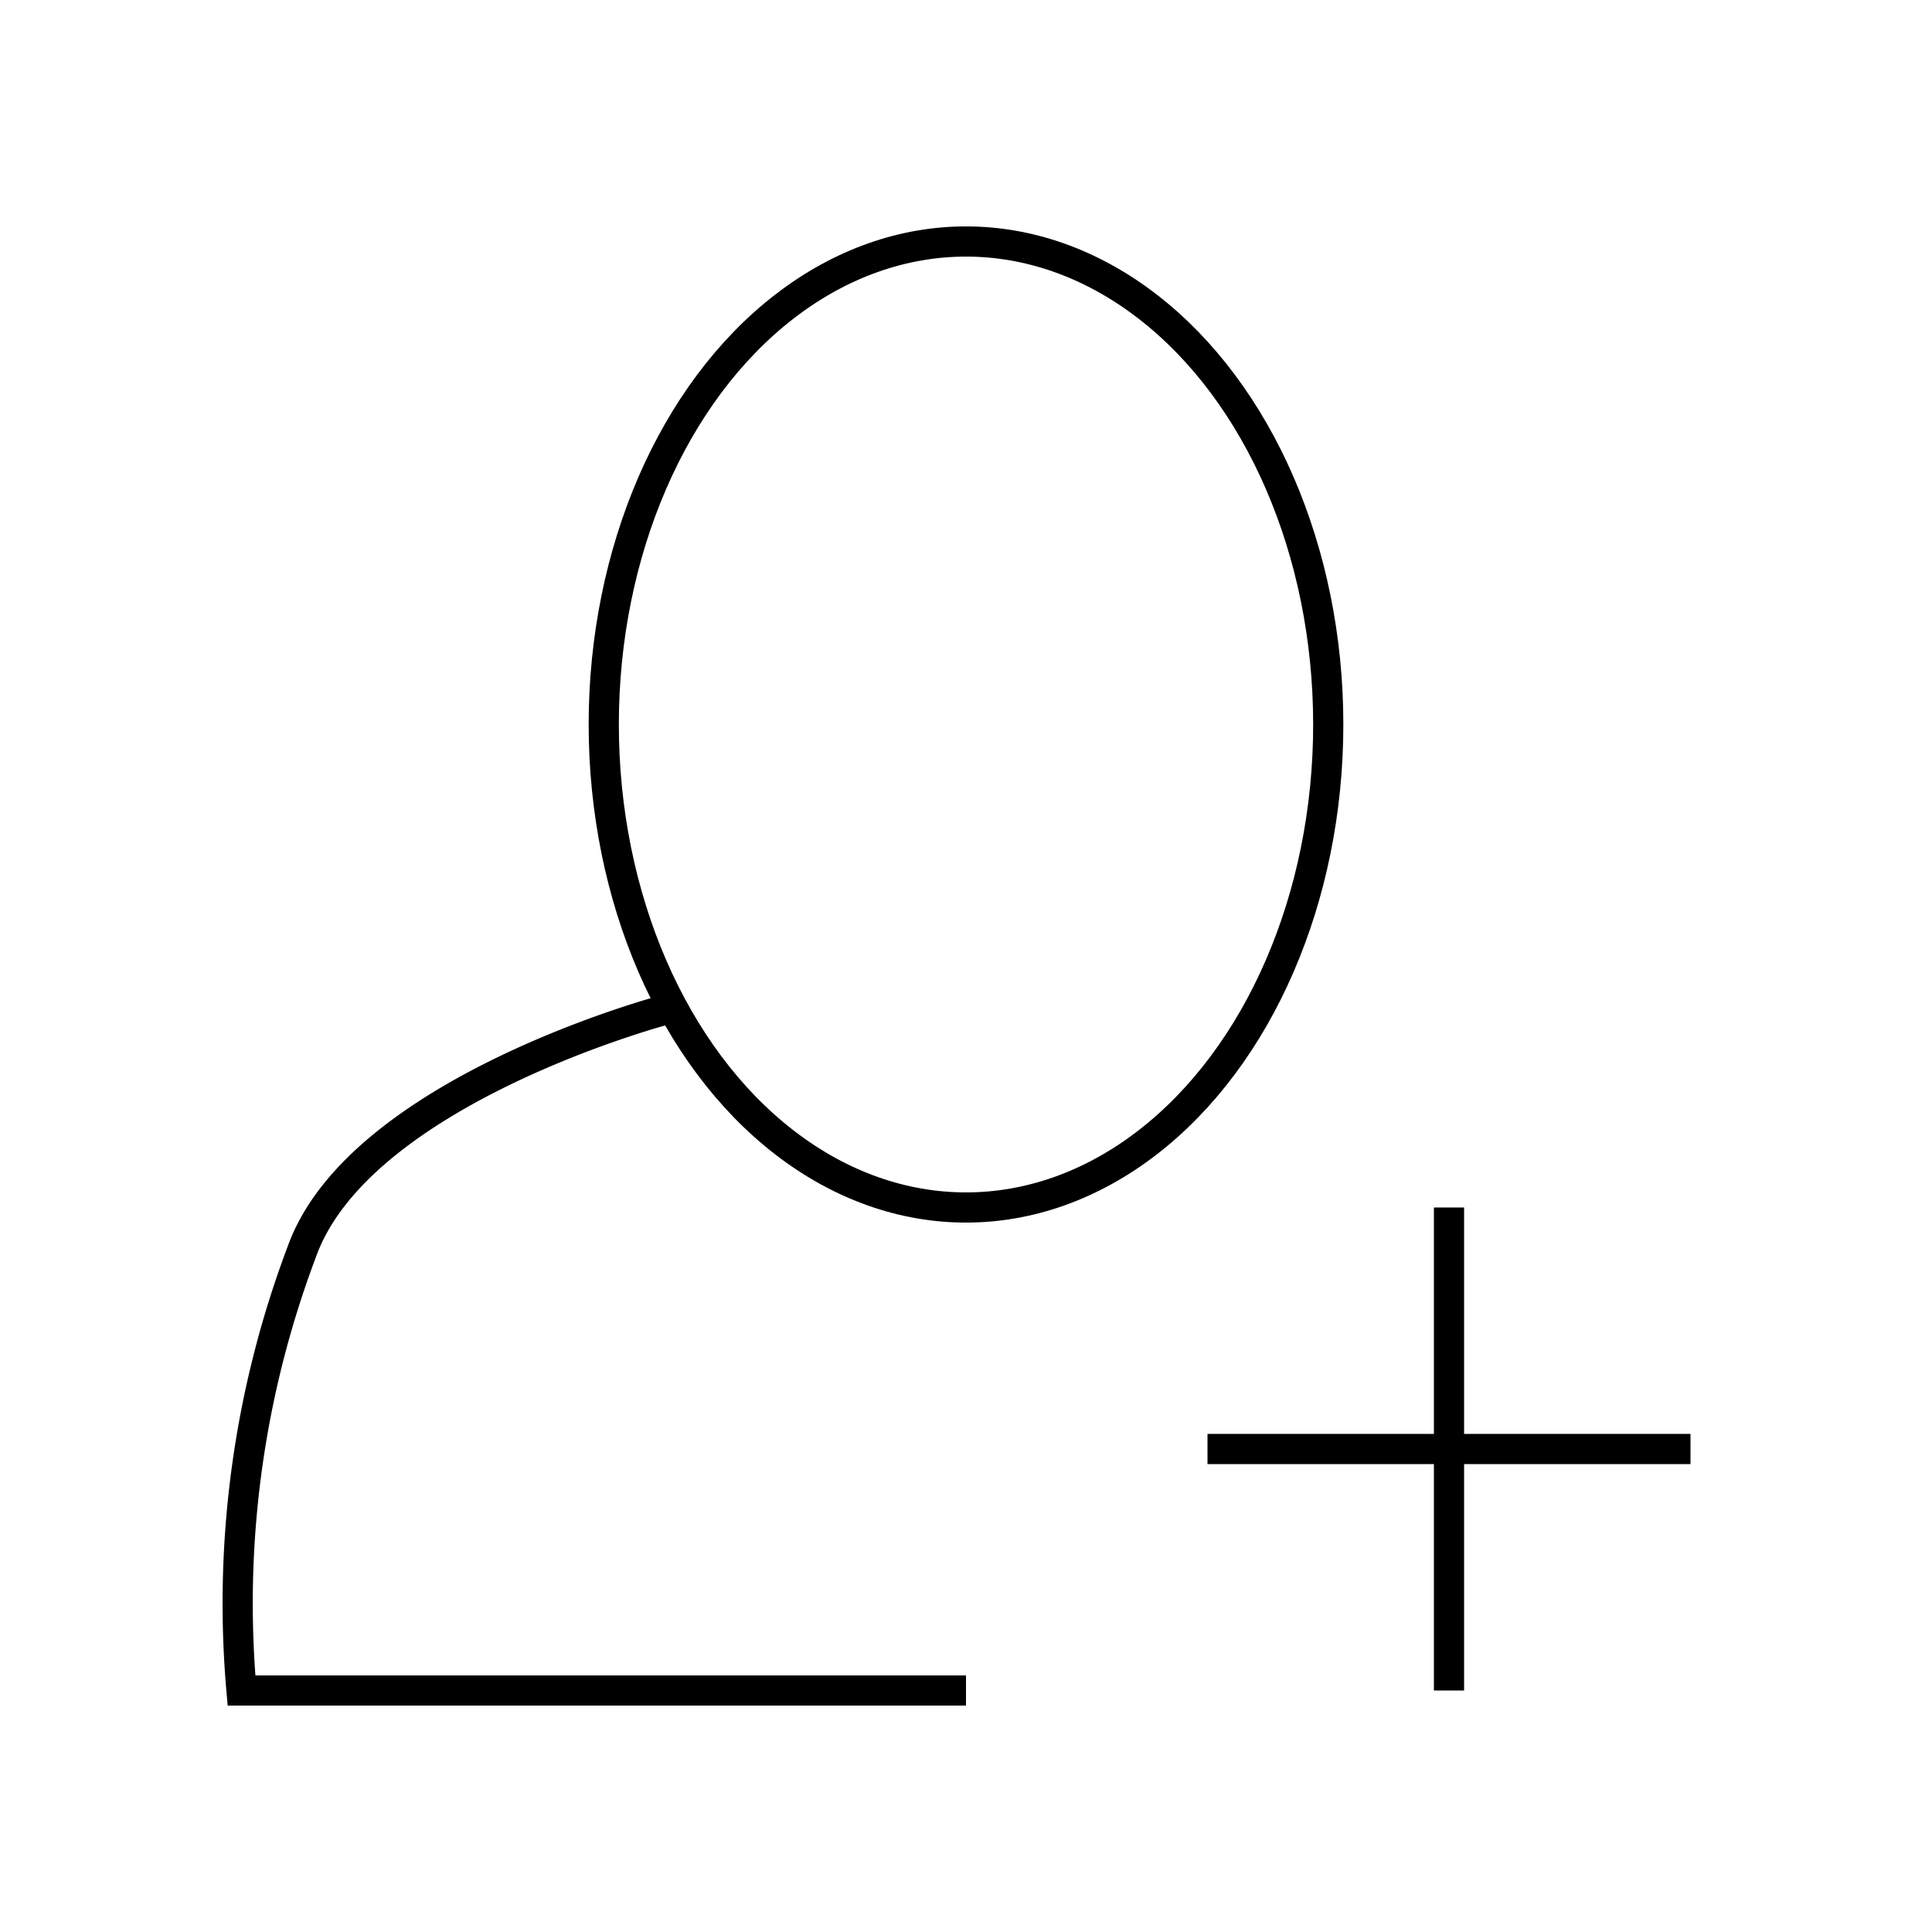 <?xml version="1.0" encoding="utf-8"?><!-- Uploaded to: SVG Repo, www.svgrepo.com, Generator: SVG Repo Mixer Tools -->
<svg width="800px" height="800px" viewBox="0 0 64 64" xmlns="http://www.w3.org/2000/svg" fill="none" stroke="#000000"><ellipse cx="32" cy="24" rx="12" ry="16"/><path d="M22 33.46s-10.09 2.68-12 8A33 33 0 0 0 8 56h24"/><line x1="48" y1="56" x2="48" y2="40"/><line x1="40" y1="48" x2="56" y2="48"/></svg>